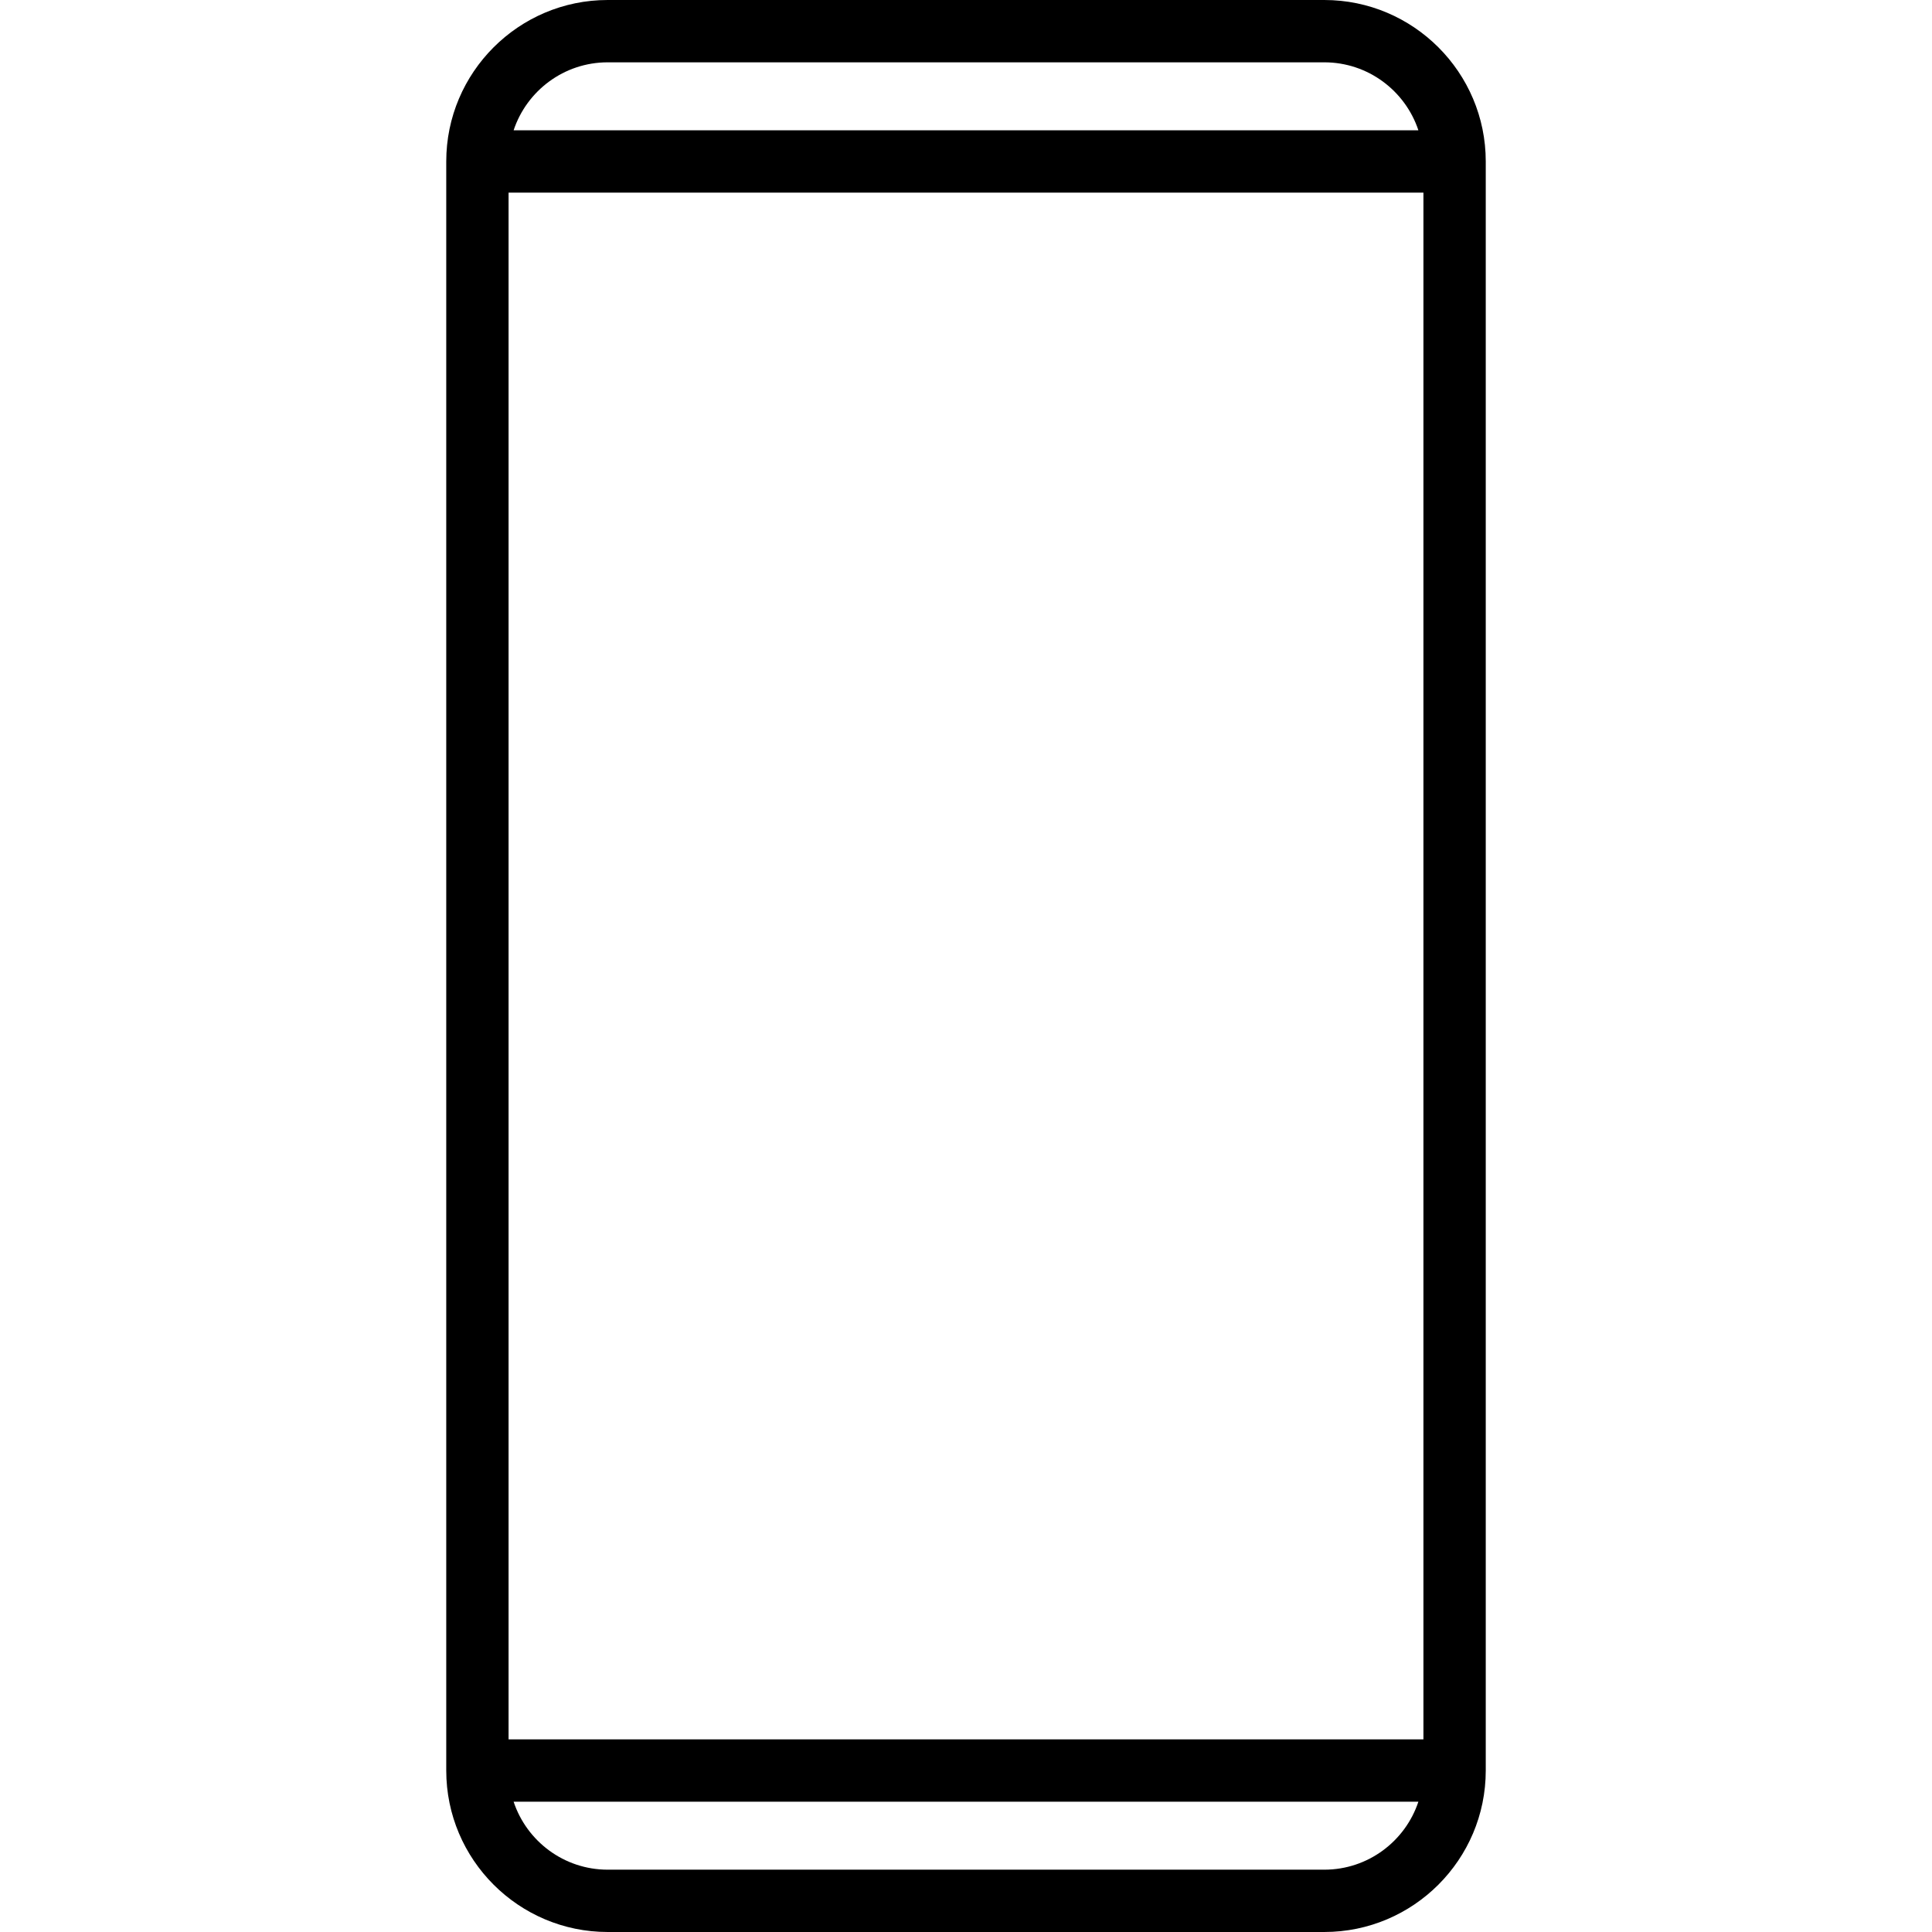 <?xml version="1.0" encoding="iso-8859-1"?>
<!-- Uploaded to: SVG Repo, www.svgrepo.com, Generator: SVG Repo Mixer Tools -->
<!DOCTYPE svg PUBLIC "-//W3C//DTD SVG 1.1//EN" "http://www.w3.org/Graphics/SVG/1.1/DTD/svg11.dtd">
<svg fill="#000000" height="800px" width="800px" version="1.1" id="Capa_1" xmlns="http://www.w3.org/2000/svg" xmlns:xlink="http://www.w3.org/1999/xlink" 
	 viewBox="0 0 465 465" xml:space="preserve">
<path d="M318.737,0H146.263c-21.427,0-38.858,17.432-38.858,38.858v387.283c0,21.427,17.432,38.858,38.858,38.858h172.475
	c21.427,0,38.858-17.432,38.858-38.858V38.858C357.596,17.432,340.164,0,318.737,0z M122.404,418.642V46.358h220.191v372.283
	H122.404z M146.263,15h172.475c10.535,0,19.492,6.867,22.644,16.358H123.619C126.771,21.867,135.727,15,146.263,15z M318.737,450
	H146.263c-10.535,0-19.492-6.867-22.644-16.358h217.762C338.229,443.133,329.273,450,318.737,450z"/>
</svg>